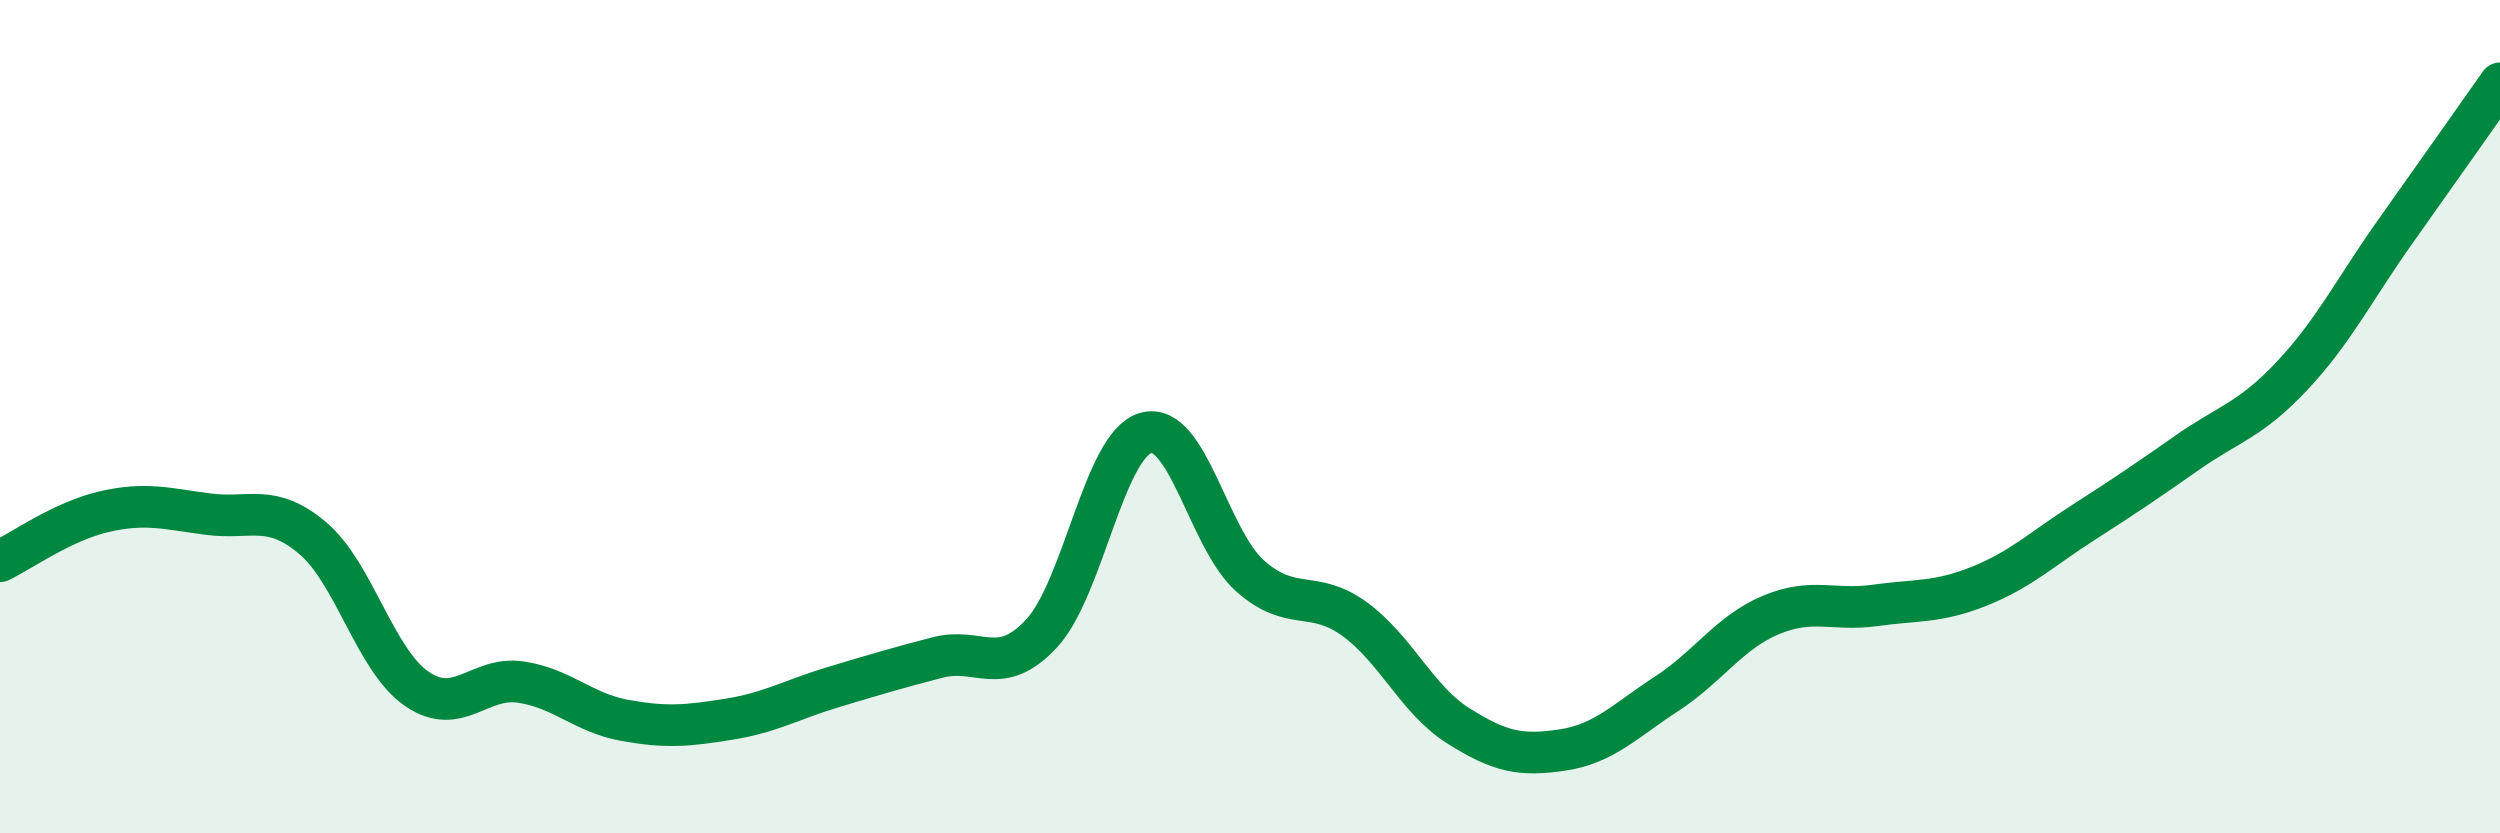 
    <svg width="60" height="20" viewBox="0 0 60 20" xmlns="http://www.w3.org/2000/svg">
      <path
        d="M 0,13.47 C 0.5,13.23 1.5,12.51 2.5,12.28 C 3.5,12.05 4,12.21 5,12.34 C 6,12.47 6.5,12.07 7.5,12.91 C 8.5,13.75 9,15.84 10,16.53 C 11,17.22 11.5,16.22 12.5,16.37 C 13.5,16.52 14,17.11 15,17.29 C 16,17.47 16.5,17.42 17.5,17.26 C 18.5,17.1 19,16.79 20,16.49 C 21,16.19 21.5,16.04 22.5,15.78 C 23.5,15.52 24,16.28 25,15.2 C 26,14.12 26.5,10.67 27.5,10.39 C 28.5,10.11 29,12.93 30,13.82 C 31,14.71 31.5,14.13 32.5,14.85 C 33.5,15.57 34,16.79 35,17.42 C 36,18.05 36.5,18.15 37.5,18 C 38.5,17.85 39,17.3 40,16.65 C 41,16 41.5,15.18 42.5,14.76 C 43.5,14.34 44,14.67 45,14.53 C 46,14.39 46.5,14.47 47.5,14.07 C 48.5,13.67 49,13.18 50,12.54 C 51,11.9 51.5,11.56 52.5,10.86 C 53.5,10.16 54,10.09 55,9.03 C 56,7.97 56.5,6.95 57.5,5.54 C 58.5,4.13 59.5,2.71 60,2L60 20L0 20Z"
        fill="#008740"
        opacity="0.1"
        stroke-linecap="round"
        stroke-linejoin="round"
      />
      <path
        d="M 0,13.47 C 0.5,13.23 1.5,12.51 2.5,12.28 C 3.5,12.05 4,12.21 5,12.34 C 6,12.47 6.5,12.07 7.5,12.91 C 8.5,13.75 9,15.84 10,16.53 C 11,17.22 11.5,16.22 12.5,16.37 C 13.5,16.52 14,17.11 15,17.29 C 16,17.47 16.5,17.42 17.5,17.26 C 18.5,17.1 19,16.79 20,16.49 C 21,16.19 21.5,16.04 22.5,15.78 C 23.5,15.52 24,16.28 25,15.2 C 26,14.12 26.5,10.67 27.5,10.39 C 28.5,10.11 29,12.93 30,13.82 C 31,14.71 31.5,14.13 32.5,14.85 C 33.5,15.57 34,16.79 35,17.42 C 36,18.05 36.5,18.15 37.5,18 C 38.5,17.85 39,17.3 40,16.65 C 41,16 41.5,15.18 42.5,14.76 C 43.5,14.34 44,14.67 45,14.53 C 46,14.39 46.5,14.47 47.5,14.07 C 48.5,13.67 49,13.18 50,12.54 C 51,11.9 51.5,11.56 52.5,10.86 C 53.5,10.16 54,10.09 55,9.03 C 56,7.97 56.5,6.95 57.5,5.54 C 58.5,4.13 59.5,2.71 60,2"
        stroke="#008740"
        stroke-width="1"
        fill="none"
        stroke-linecap="round"
        stroke-linejoin="round"
      />
    </svg>
  